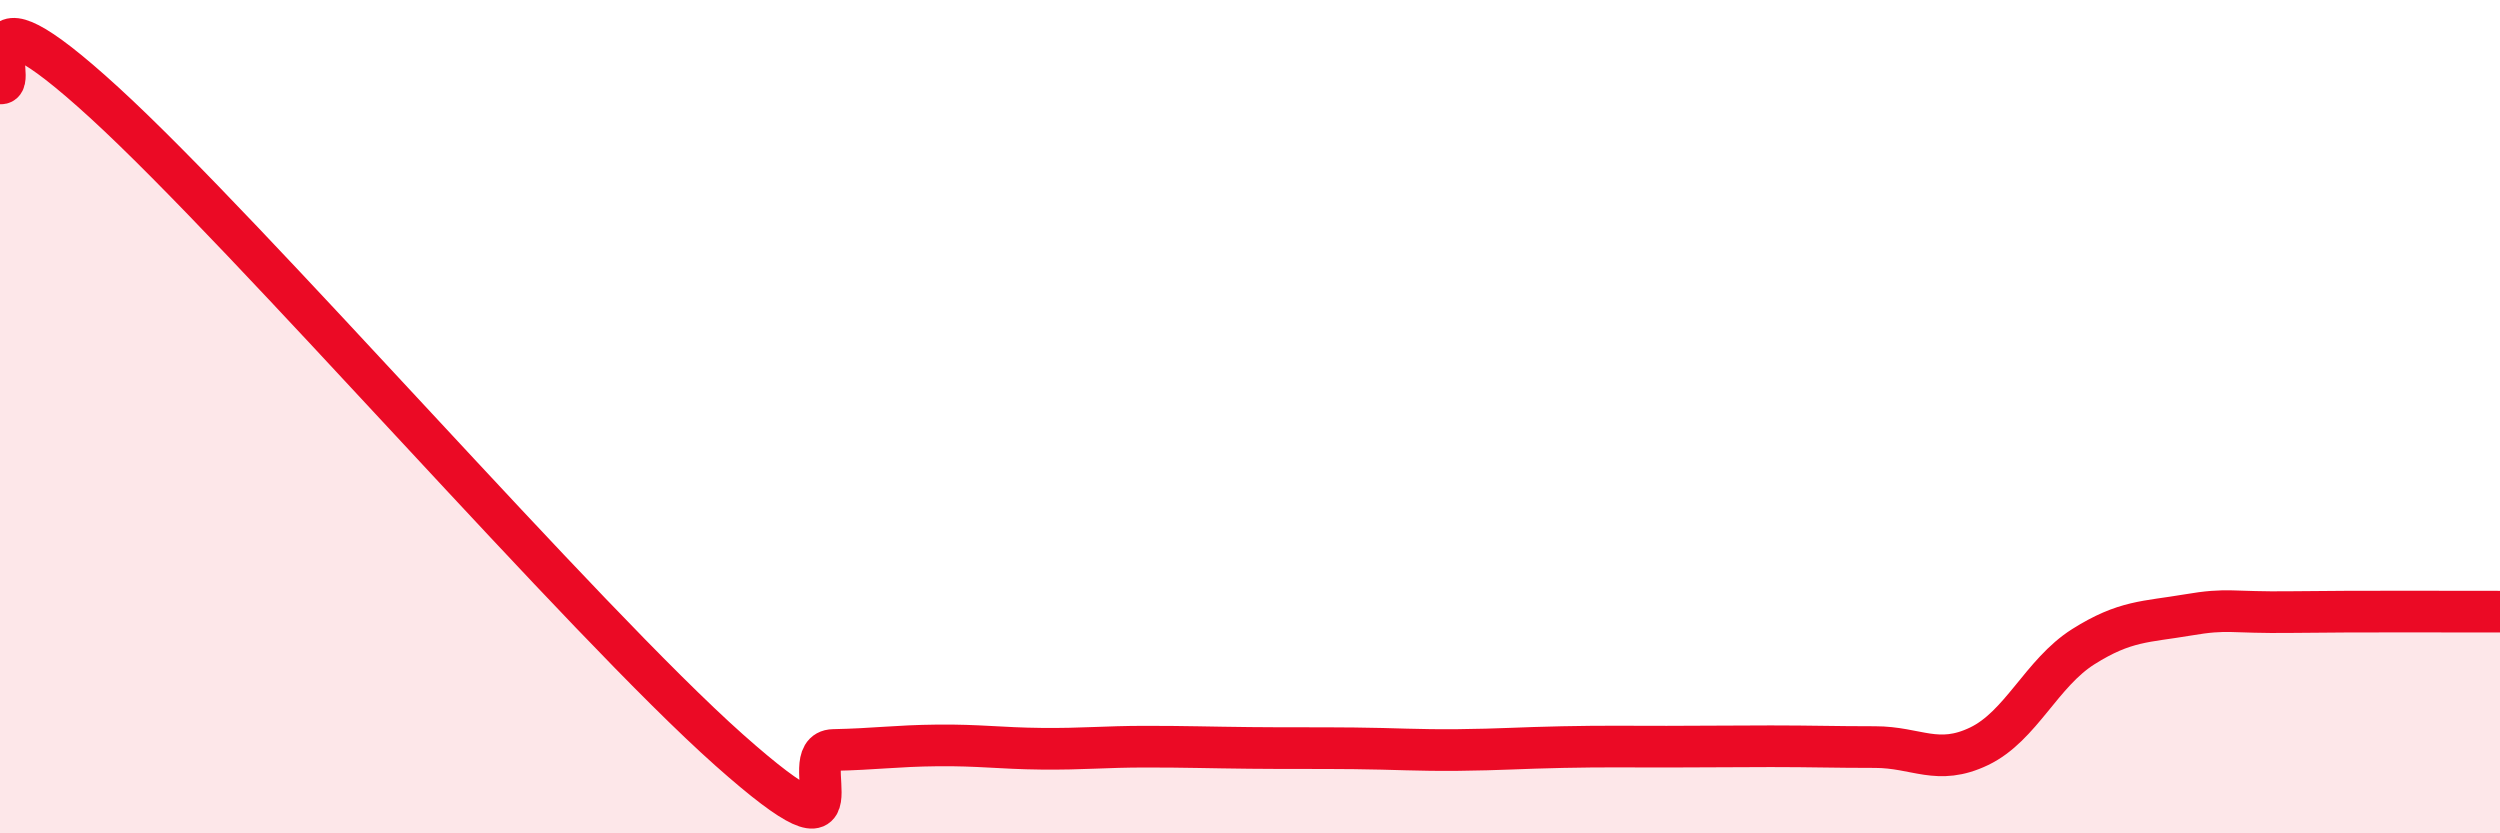 
    <svg width="60" height="20" viewBox="0 0 60 20" xmlns="http://www.w3.org/2000/svg">
      <path
        d="M 0,2 C 0.5,2.09 -1,-0.74 2.5,2.46 C 6,5.66 14,14.89 17.5,18 C 21,21.11 19,18.02 20,18 C 21,17.98 21.5,17.9 22.5,17.89 C 23.5,17.88 24,17.96 25,17.97 C 26,17.98 26.5,17.92 27.5,17.92 C 28.5,17.92 29,17.94 30,17.95 C 31,17.96 31.5,17.95 32.5,17.96 C 33.5,17.97 34,18.01 35,18 C 36,17.99 36.5,17.95 37.5,17.93 C 38.5,17.91 39,17.92 40,17.92 C 41,17.92 41.5,17.91 42.5,17.91 C 43.5,17.91 44,17.93 45,17.93 C 46,17.93 46.5,18.39 47.5,17.91 C 48.5,17.43 49,16.15 50,15.52 C 51,14.89 51.5,14.93 52.5,14.76 C 53.5,14.59 53.5,14.71 55,14.69 C 56.5,14.67 59,14.68 60,14.68L60 20L0 20Z"
        fill="#EB0A25"
        opacity="0.1"
        stroke-linecap="round"
        stroke-linejoin="round"
      />
      <path
        d="M 0,2 C 0.5,2.09 -1,-0.74 2.5,2.46 C 6,5.66 14,14.89 17.5,18 C 21,21.11 19,18.02 20,18 C 21,17.98 21.5,17.9 22.5,17.89 C 23.5,17.88 24,17.96 25,17.97 C 26,17.98 26.5,17.92 27.5,17.92 C 28.5,17.92 29,17.94 30,17.95 C 31,17.96 31.5,17.95 32.5,17.96 C 33.5,17.97 34,18.01 35,18 C 36,17.99 36.5,17.95 37.5,17.93 C 38.5,17.91 39,17.92 40,17.92 C 41,17.92 41.5,17.91 42.5,17.91 C 43.5,17.91 44,17.93 45,17.93 C 46,17.93 46.5,18.39 47.5,17.91 C 48.5,17.43 49,16.15 50,15.52 C 51,14.89 51.5,14.93 52.5,14.76 C 53.5,14.59 53.5,14.71 55,14.69 C 56.5,14.67 59,14.68 60,14.68"
        stroke="#EB0A25"
        stroke-width="1"
        fill="none"
        stroke-linecap="round"
        stroke-linejoin="round"
      />
    </svg>
  